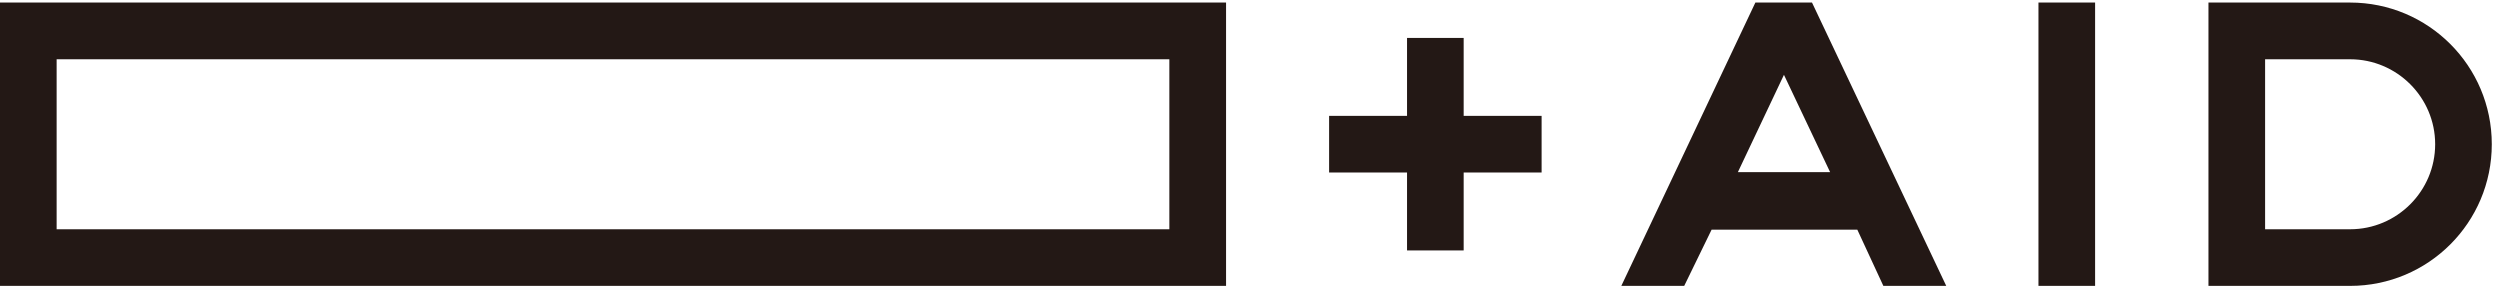 <svg width="260" height="30" viewBox="0 0 260 30" fill="none" xmlns="http://www.w3.org/2000/svg">
<g clip-path="url(#clip0_1_1070)">
<path d="M217.89 0.266H212V29.732H217.89V0.266Z" fill="#231815"/>
<path d="M0 29.732H127.51V0.266H0V29.732ZM121.612 23.843H5.89V6.164H121.612V23.843Z" fill="#231815"/>
<path d="M259.146 14.999C259.146 6.859 252.553 0.266 244.413 0.266H229.68V29.732H244.413C252.553 29.732 259.146 23.139 259.146 14.999ZM244.413 23.843H235.57V6.164H244.413C249.283 6.164 253.257 10.129 253.257 14.999C253.257 19.869 249.292 23.843 244.413 23.843Z" fill="#231815"/>
<path d="M202.409 29.732H195.869L193.161 23.886H178.006L175.158 29.732H168.617L182.559 0.266H188.449L202.409 29.732ZM190.33 17.9L185.531 7.782L180.74 17.9H190.33Z" fill="#231815"/>
<path d="M160.327 12.05H152.221V3.945H146.332V12.05H138.227V17.94H146.332V26.045H152.221V17.94H160.327V12.05Z" fill="#231815"/>
</g>
<defs>
<clipPath id="clip0_1_1070">
<rect width="259.143" height="29.467" fill="white" transform="translate(0 0.266)"/>
</clipPath>
</defs>
</svg>
